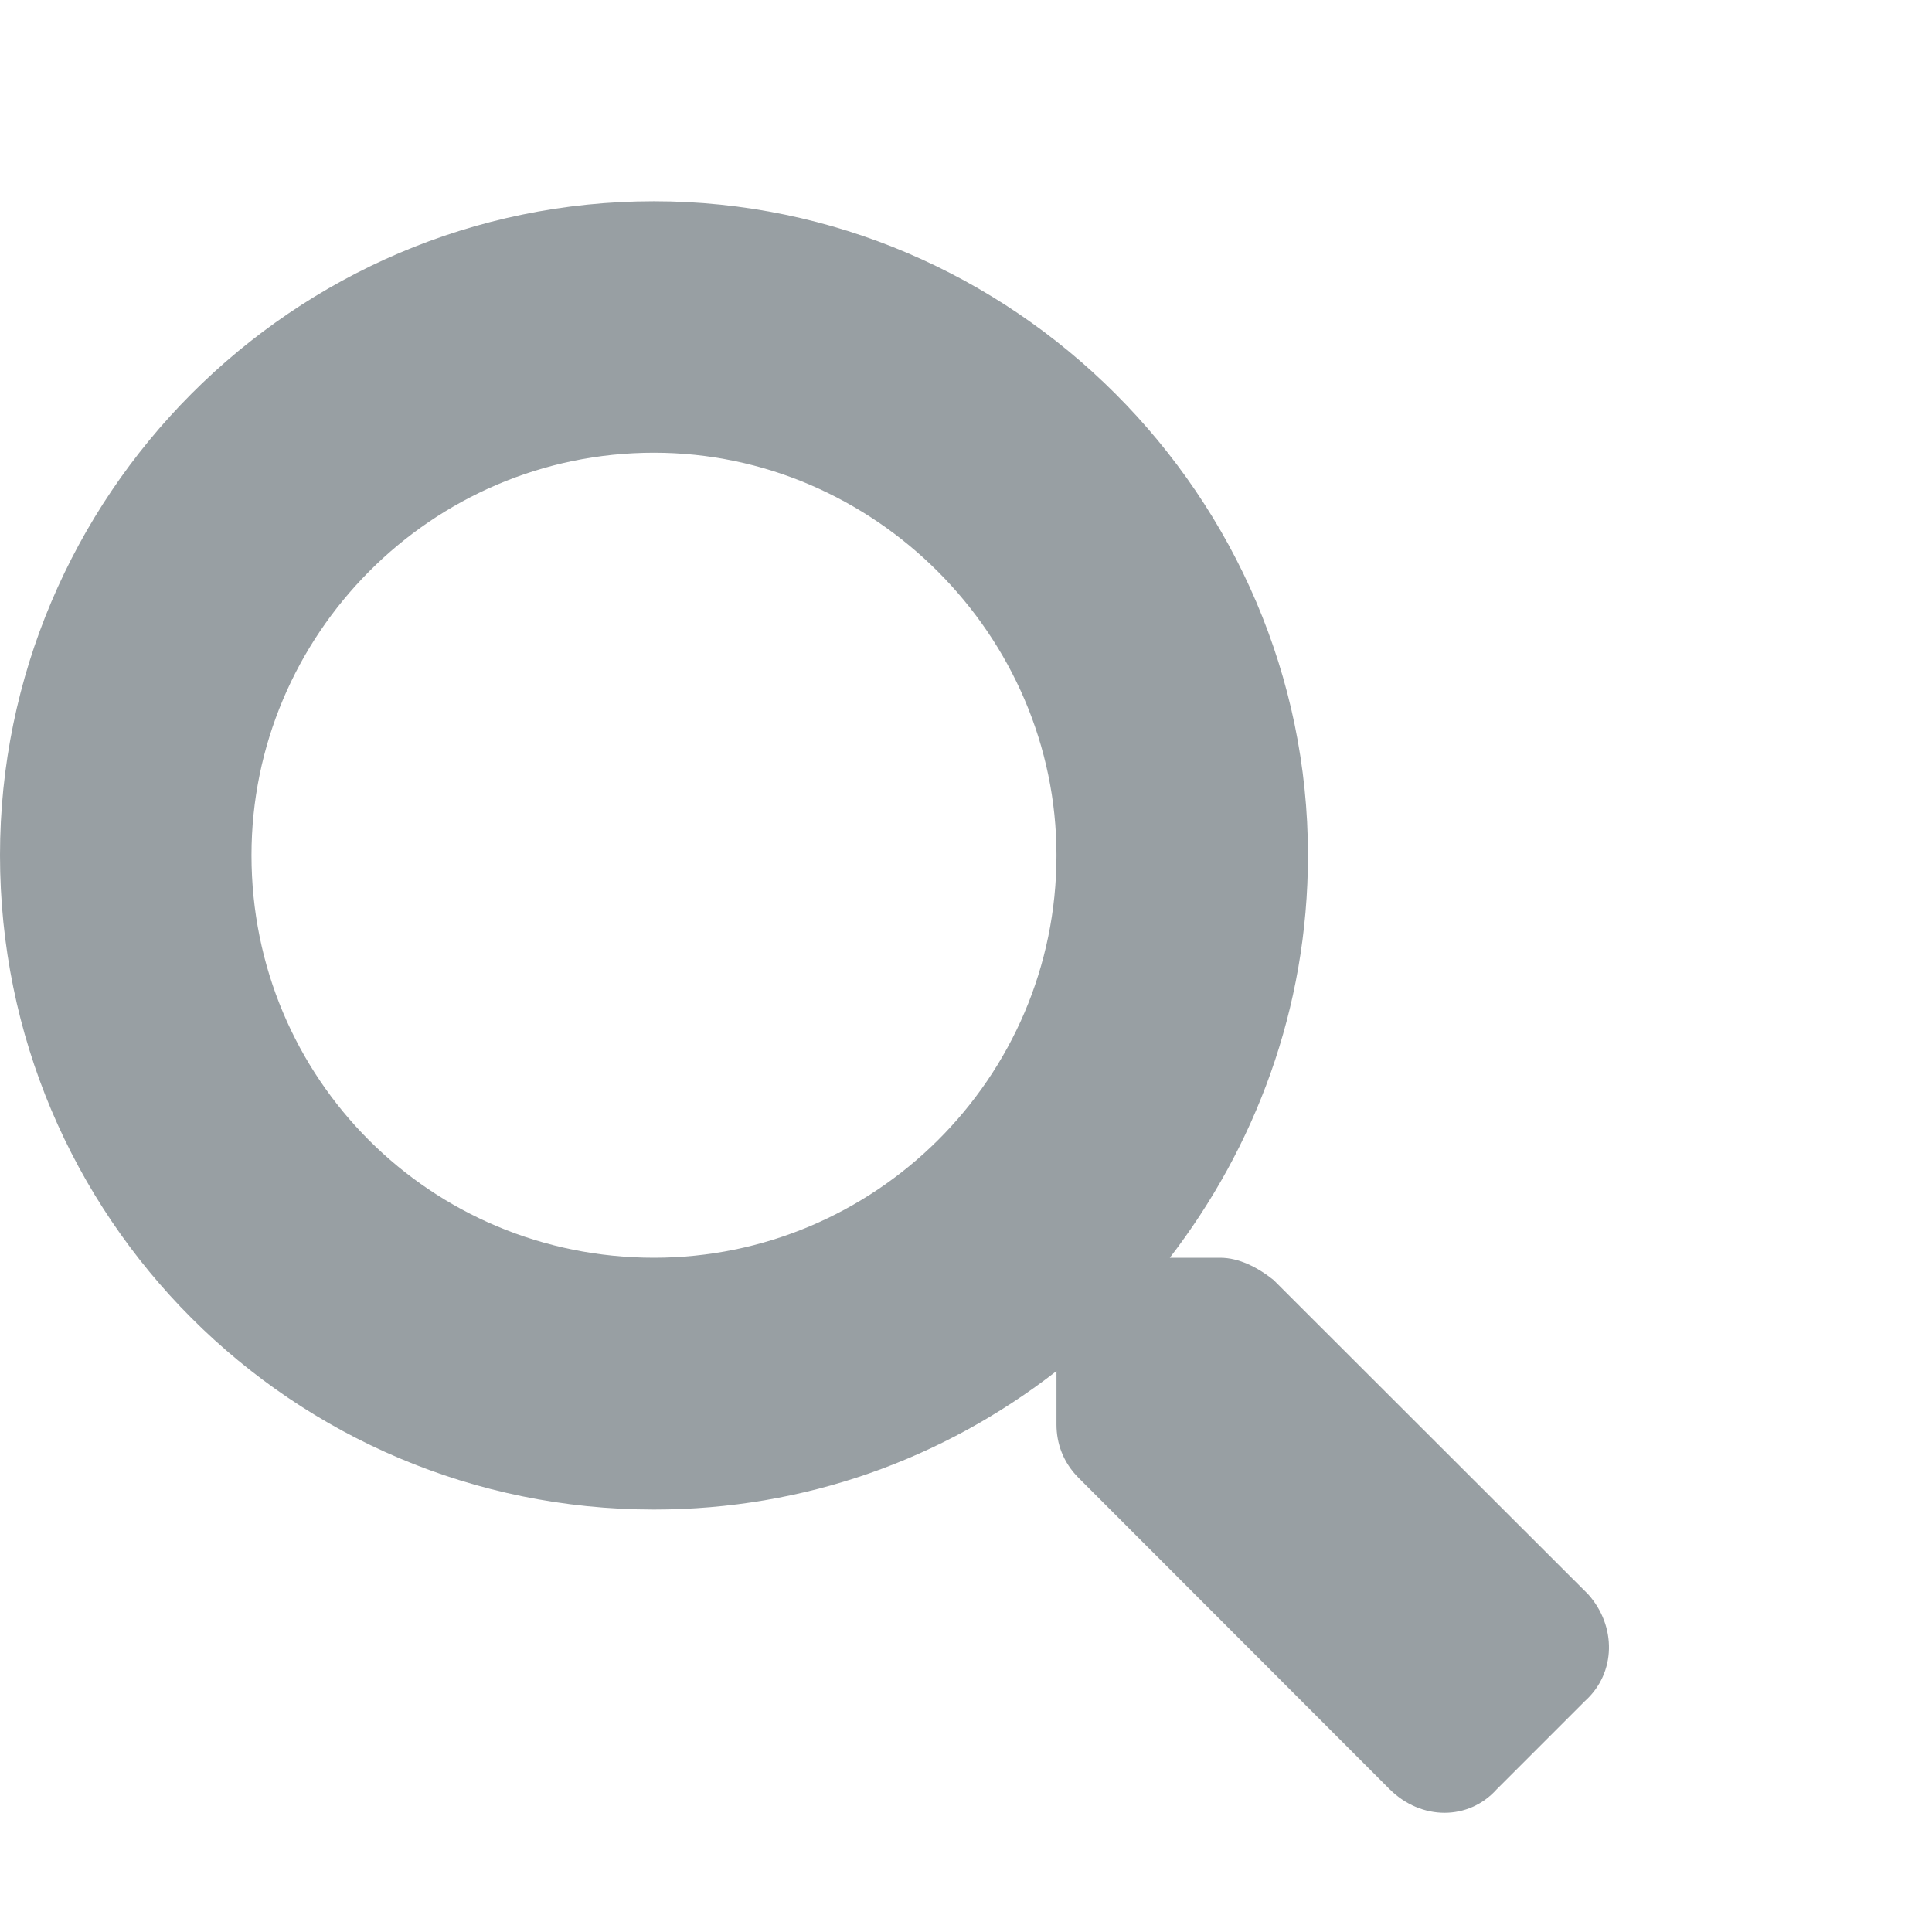 <svg width="6" height="6" viewBox="0 0 6 6" fill="none" xmlns="http://www.w3.org/2000/svg">
<path d="M4.932 4.951L3.955 3.975C3.906 3.936 3.848 3.906 3.789 3.906H3.633C3.896 3.564 4.062 3.135 4.062 2.656C4.062 1.543 3.145 0.625 2.031 0.625C0.908 0.625 0 1.543 0 2.656C0 3.779 0.908 4.688 2.031 4.688C2.5 4.688 2.93 4.531 3.281 4.258V4.424C3.281 4.482 3.301 4.541 3.35 4.59L4.316 5.557C4.414 5.654 4.561 5.654 4.648 5.557L4.922 5.283C5.02 5.195 5.02 5.049 4.932 4.951ZM2.031 3.906C1.338 3.906 0.781 3.35 0.781 2.656C0.781 1.973 1.338 1.406 2.031 1.406C2.715 1.406 3.281 1.973 3.281 2.656C3.281 3.35 2.715 3.906 2.031 3.906Z" fill="#989FA3"/>
</svg>
